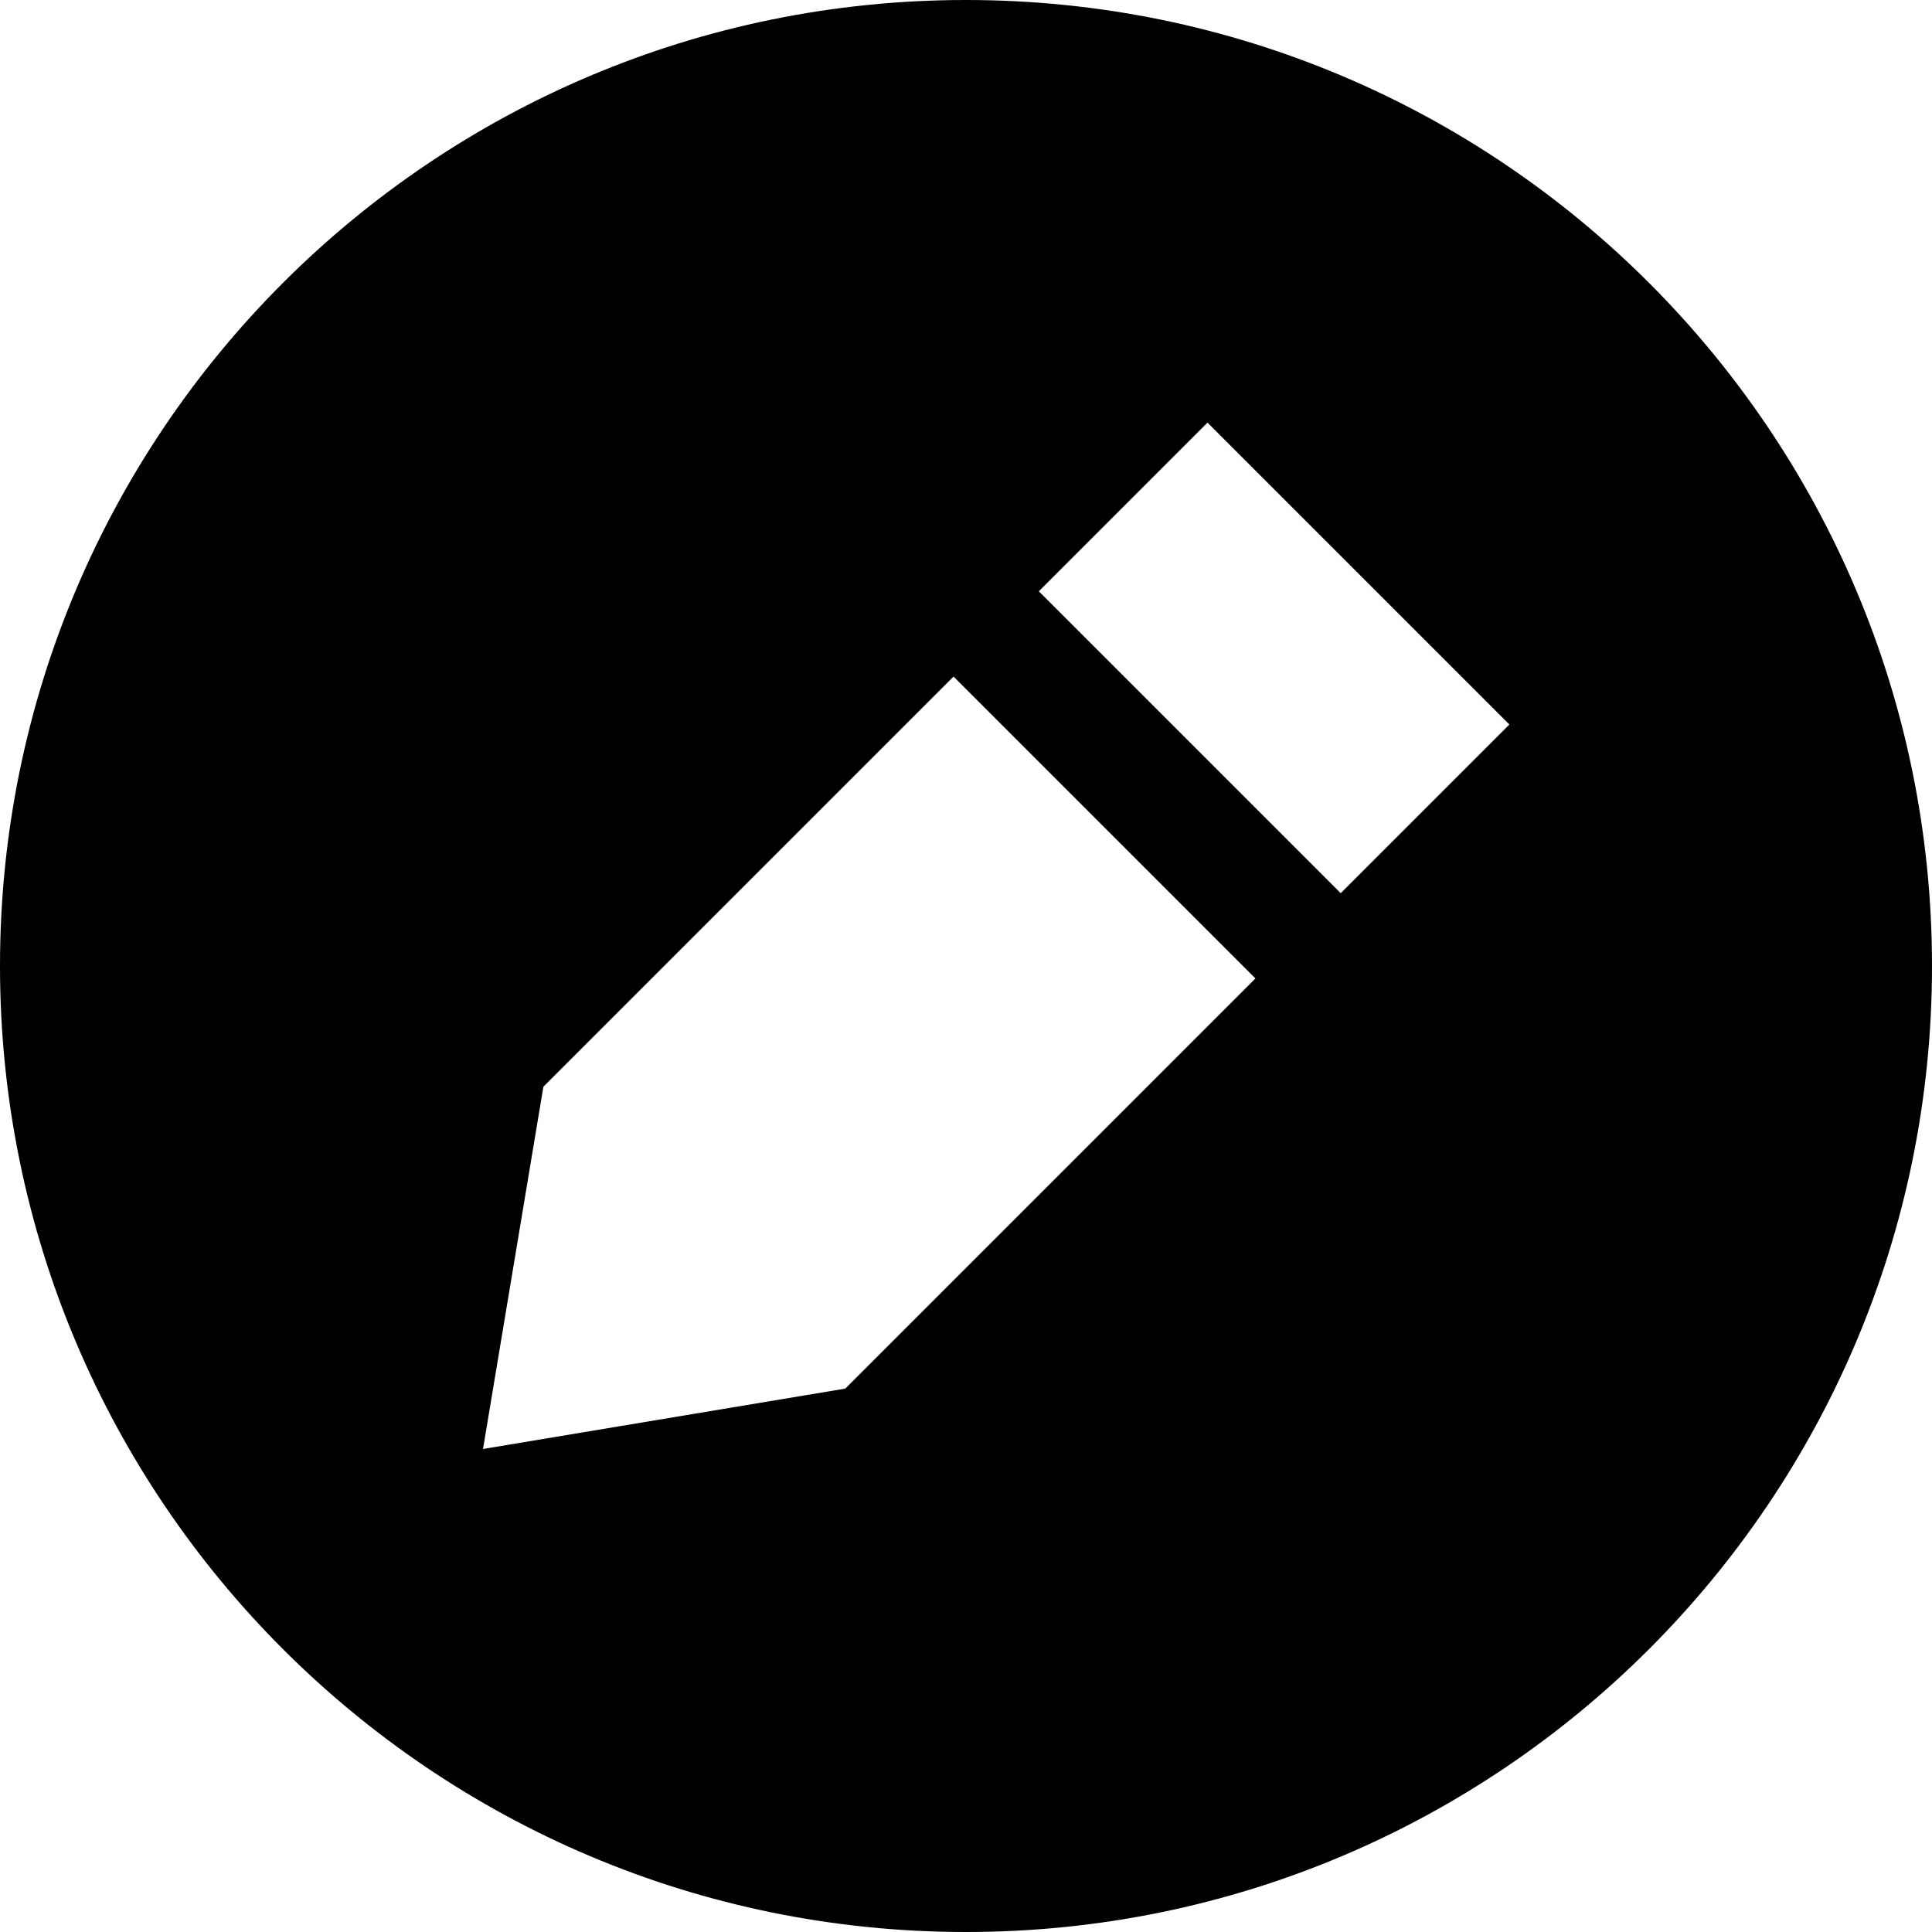 <svg xmlns="http://www.w3.org/2000/svg" viewBox="0 0 512 512"><!--! Font Awesome Pro 6.2.0 by @fontawesome - https://fontawesome.com License - https://fontawesome.com/license (Commercial License) Copyright 2022 Fonticons, Inc. --><path d="M256 512c141.4 0 256-114.6 256-256S397.4 0 256 0S0 114.6 0 256S114.6 512 256 512zM144 288L252.7 179.3l80 80L224 368l-96 16 16-96zm256-96l-44.7 44.7-80-80L320 112l80 80z"/></svg>